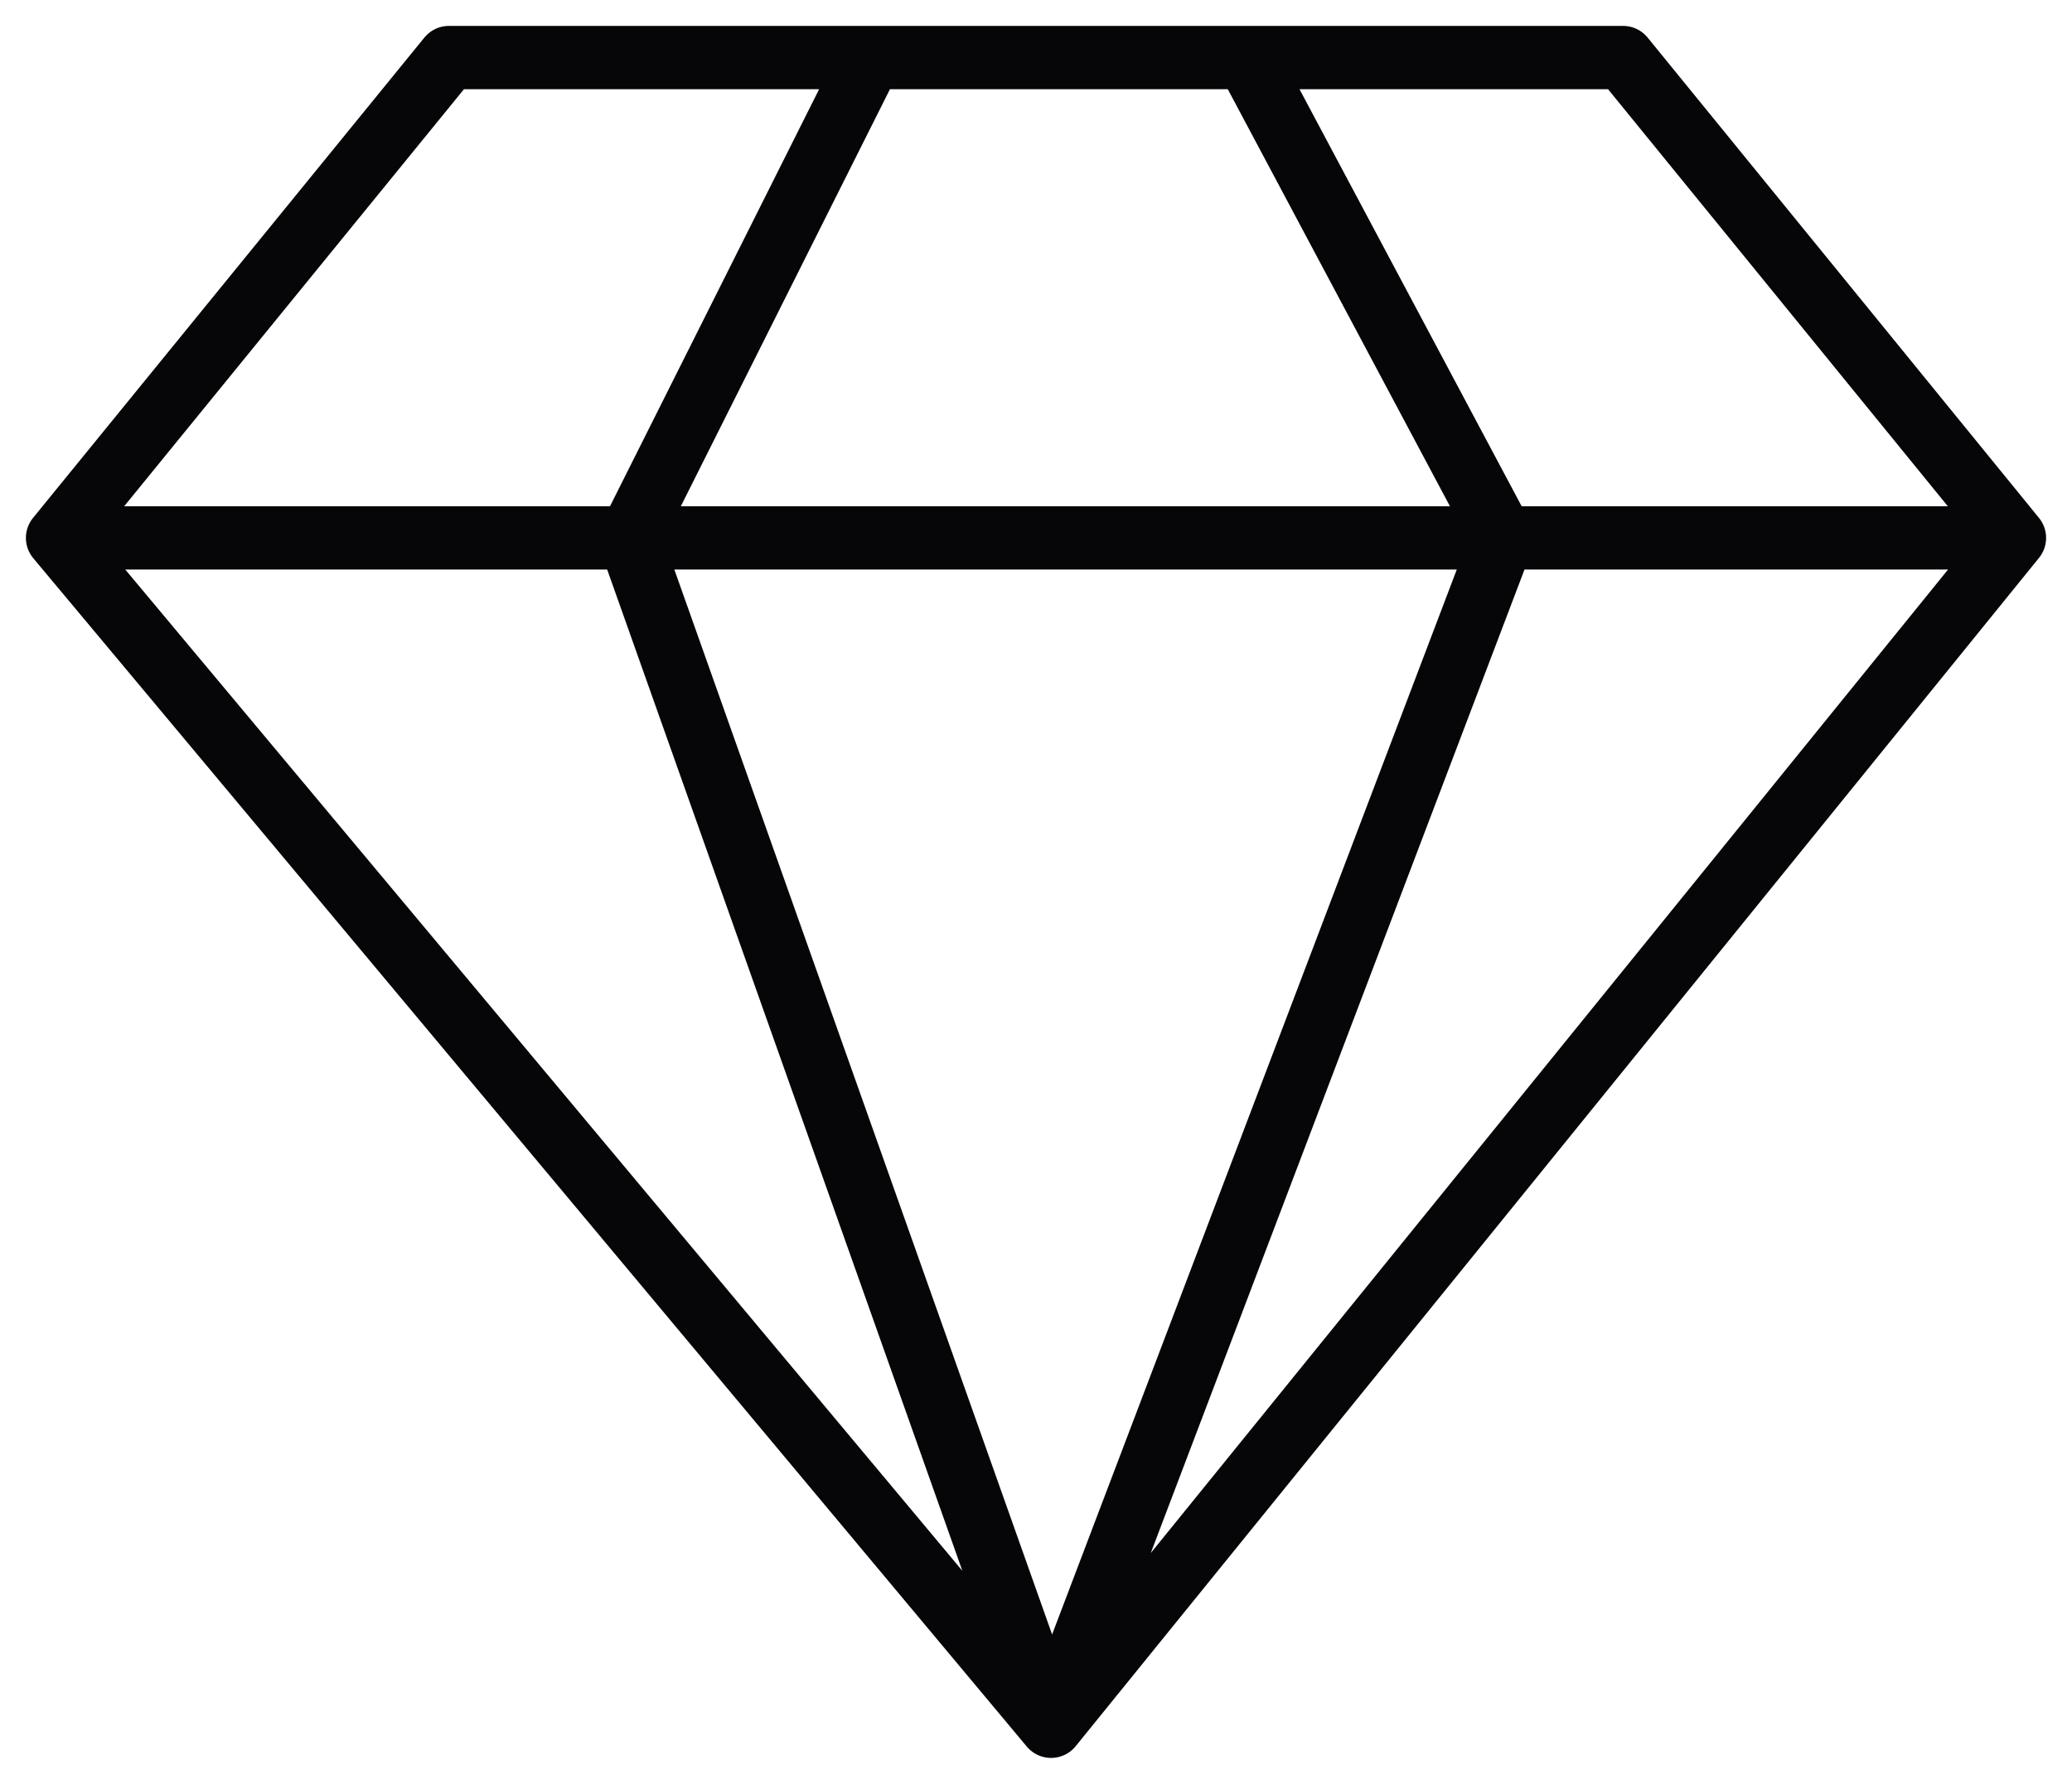 <?xml version="1.0" encoding="UTF-8"?> <svg xmlns="http://www.w3.org/2000/svg" width="36" height="31" viewBox="0 0 36 31" fill="none"> <path d="M35 9.348L28.2 1H21.662M35 9.348L18.262 30M35 9.348H26.108M18.262 30L1 9.348M18.262 30L10.938 9.348M18.262 30L26.108 9.348M1 9.348L7.8 1H8.323H15.123M1 9.348H10.938M15.123 1L10.938 9.348M15.123 1H21.662M10.938 9.348H26.108M21.662 1L26.108 9.348" stroke="#060608" stroke-width="1.1" stroke-linecap="round" stroke-linejoin="round"></path> </svg> 